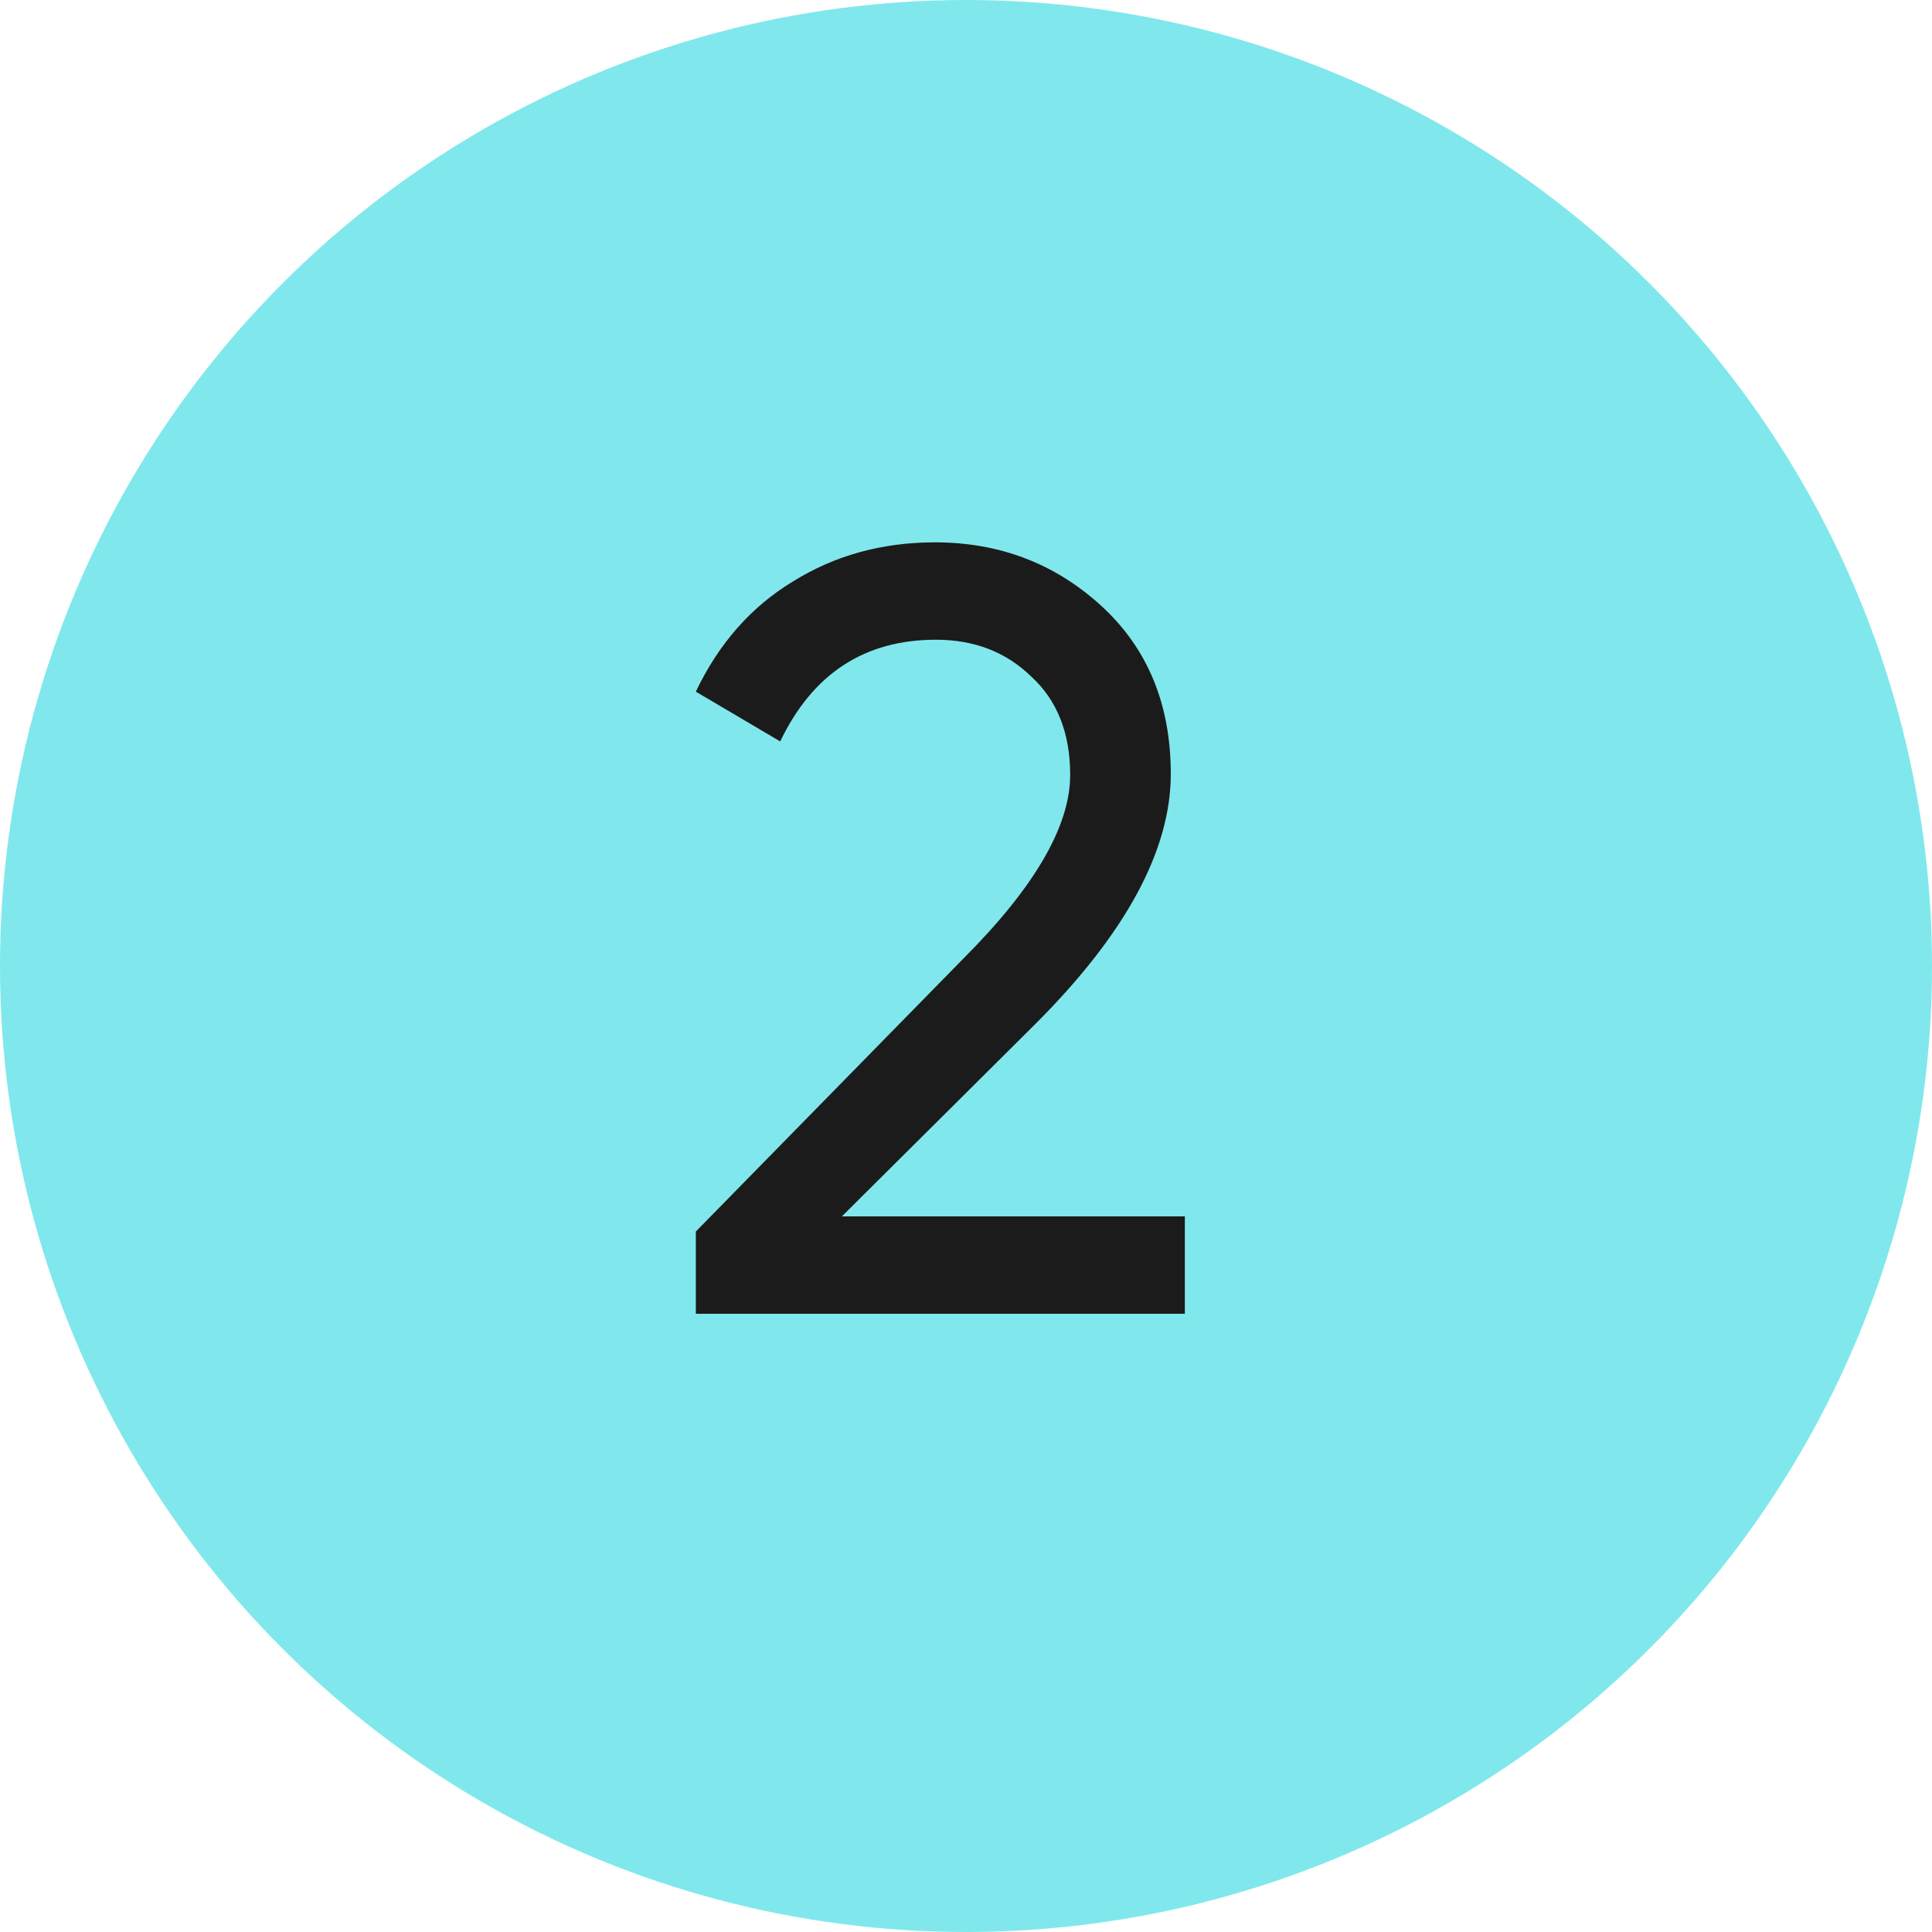 <?xml version="1.0" encoding="UTF-8"?> <svg xmlns="http://www.w3.org/2000/svg" width="200" height="200" viewBox="0 0 200 200" fill="none"> <circle cx="100" cy="100" r="100" fill="#80E8EC"></circle> <path d="M122.656 136H72.032V127.488L99.696 99.264C107.088 91.872 110.784 85.525 110.784 80.224C110.784 75.893 109.44 72.496 106.752 70.032C104.139 67.493 100.853 66.224 96.896 66.224C89.504 66.224 84.128 69.733 80.768 76.752L72.032 71.6C74.421 66.597 77.781 62.789 82.112 60.176C86.443 57.488 91.333 56.144 96.784 56.144C103.429 56.144 109.141 58.309 113.92 62.64C118.773 67.045 121.2 72.869 121.2 80.112C121.2 88.027 116.533 96.651 107.2 105.984L87.152 125.92H122.656V136Z" fill="#1B1B1B"></path> </svg> 